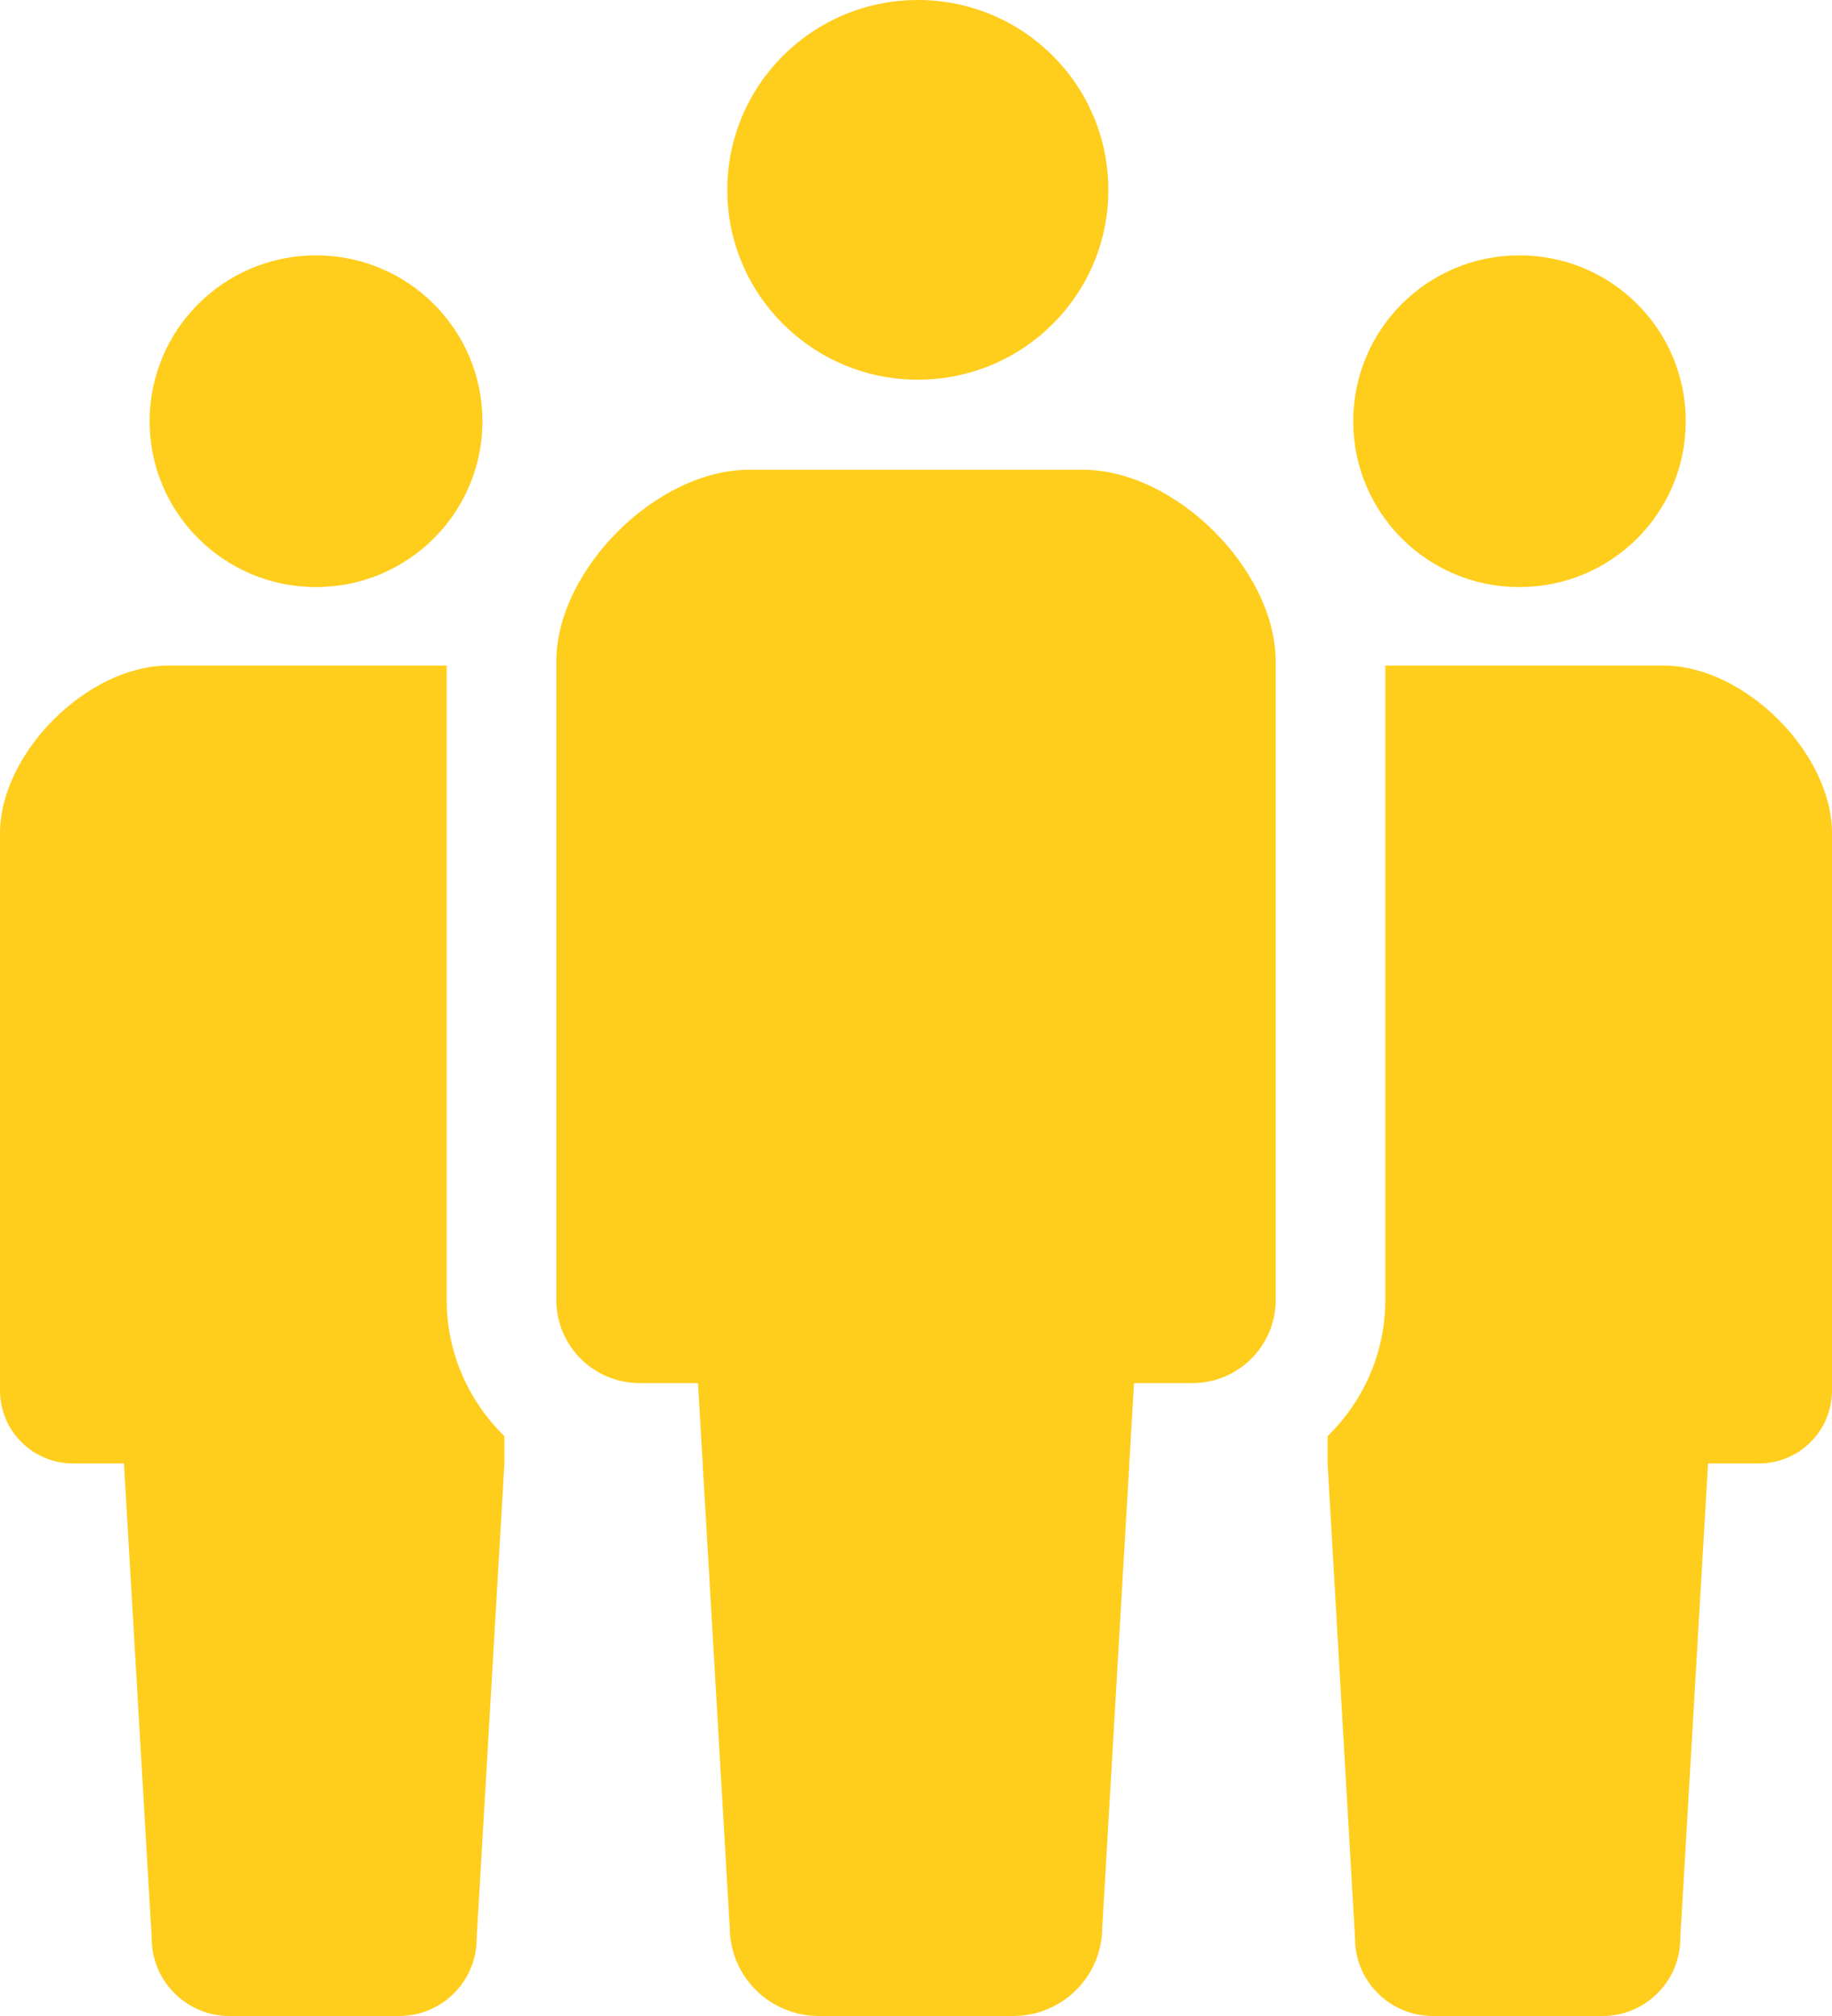 <svg xmlns="http://www.w3.org/2000/svg" xmlns:svg="http://www.w3.org/2000/svg" width="60" height="66"><g class="layer"><title>Layer 1</title><path d="m30.06,12.43c3.45,0 6.24,-2.78 6.24,-6.21c0,-3.44 -2.79,-6.22 -6.24,-6.22c-3.44,0 -6.24,2.78 -6.24,6.22c0,3.43 2.8,6.21 6.24,6.21z" fill="#ffcd1c" id="svg_1"></path><path d="m35.47,15.38l-10.94,0c-3.02,0 -6.31,3.27 -6.31,6.28l0,20.9c0,1.5 1.22,2.72 2.73,2.72c0.75,0 0,0 1.91,0l1.04,17.82c0,1.6 1.31,2.9 2.92,2.9c0.68,0 1.93,0 3.18,0c1.25,0 2.5,0 3.18,0c1.61,0 2.92,-1.3 2.92,-2.9l1.04,-17.82c1.91,0 1.16,0 1.91,0c1.51,0 2.73,-1.22 2.73,-2.72l0,-20.9c0,-3.01 -3.29,-6.28 -6.31,-6.28z" fill="#ffcd1c" id="svg_2"></path><path d="m10.35,19.22c3.01,0 5.45,-2.43 5.45,-5.43c0,-3 -2.44,-5.43 -5.45,-5.43c-3.01,0 -5.45,2.43 -5.45,5.43c0,3 2.44,5.43 5.45,5.43z" fill="#ffcd1c" id="svg_3"></path><path d="m49.76,19.22c3.02,0 5.45,-2.43 5.45,-5.43c0,-3 -2.43,-5.43 -5.45,-5.43c-3.01,0 -5.44,2.43 -5.44,5.43c0,3 2.43,5.43 5.44,5.43z" fill="#ffcd1c" id="svg_4"></path><path d="m14.63,21.79l-9.12,0c-2.64,0 -5.51,2.86 -5.51,5.49l0,18.24c0,1.32 1.07,2.39 2.39,2.39c0.65,0 0,0 1.67,0l0.91,15.56c0,1.39 1.14,2.53 2.54,2.53c0.59,0 1.69,0 2.78,0c1.09,0 2.19,0 2.78,0c1.41,0 2.54,-1.14 2.54,-2.53l0.91,-15.56l0,-0.89c-1.16,-1.14 -1.89,-2.71 -1.89,-4.46l0,-20.77z" fill="#ffcd1c" id="svg_5"></path><path d="m54.49,21.79l-9.12,0l0,20.77c0,1.75 -0.73,3.32 -1.89,4.46l0,0.89l0.9,15.56c0,1.39 1.14,2.53 2.55,2.53c0.59,0 1.69,0 2.78,0c1.09,0 2.19,0 2.78,0c1.4,0 2.54,-1.14 2.54,-2.53l0.91,-15.56c1.67,0 1.02,0 1.67,0c1.32,0 2.39,-1.07 2.39,-2.39l0,-18.24c0,-2.63 -2.87,-5.49 -5.51,-5.49z" fill="#ffcd1c" id="svg_6"></path></g></svg>